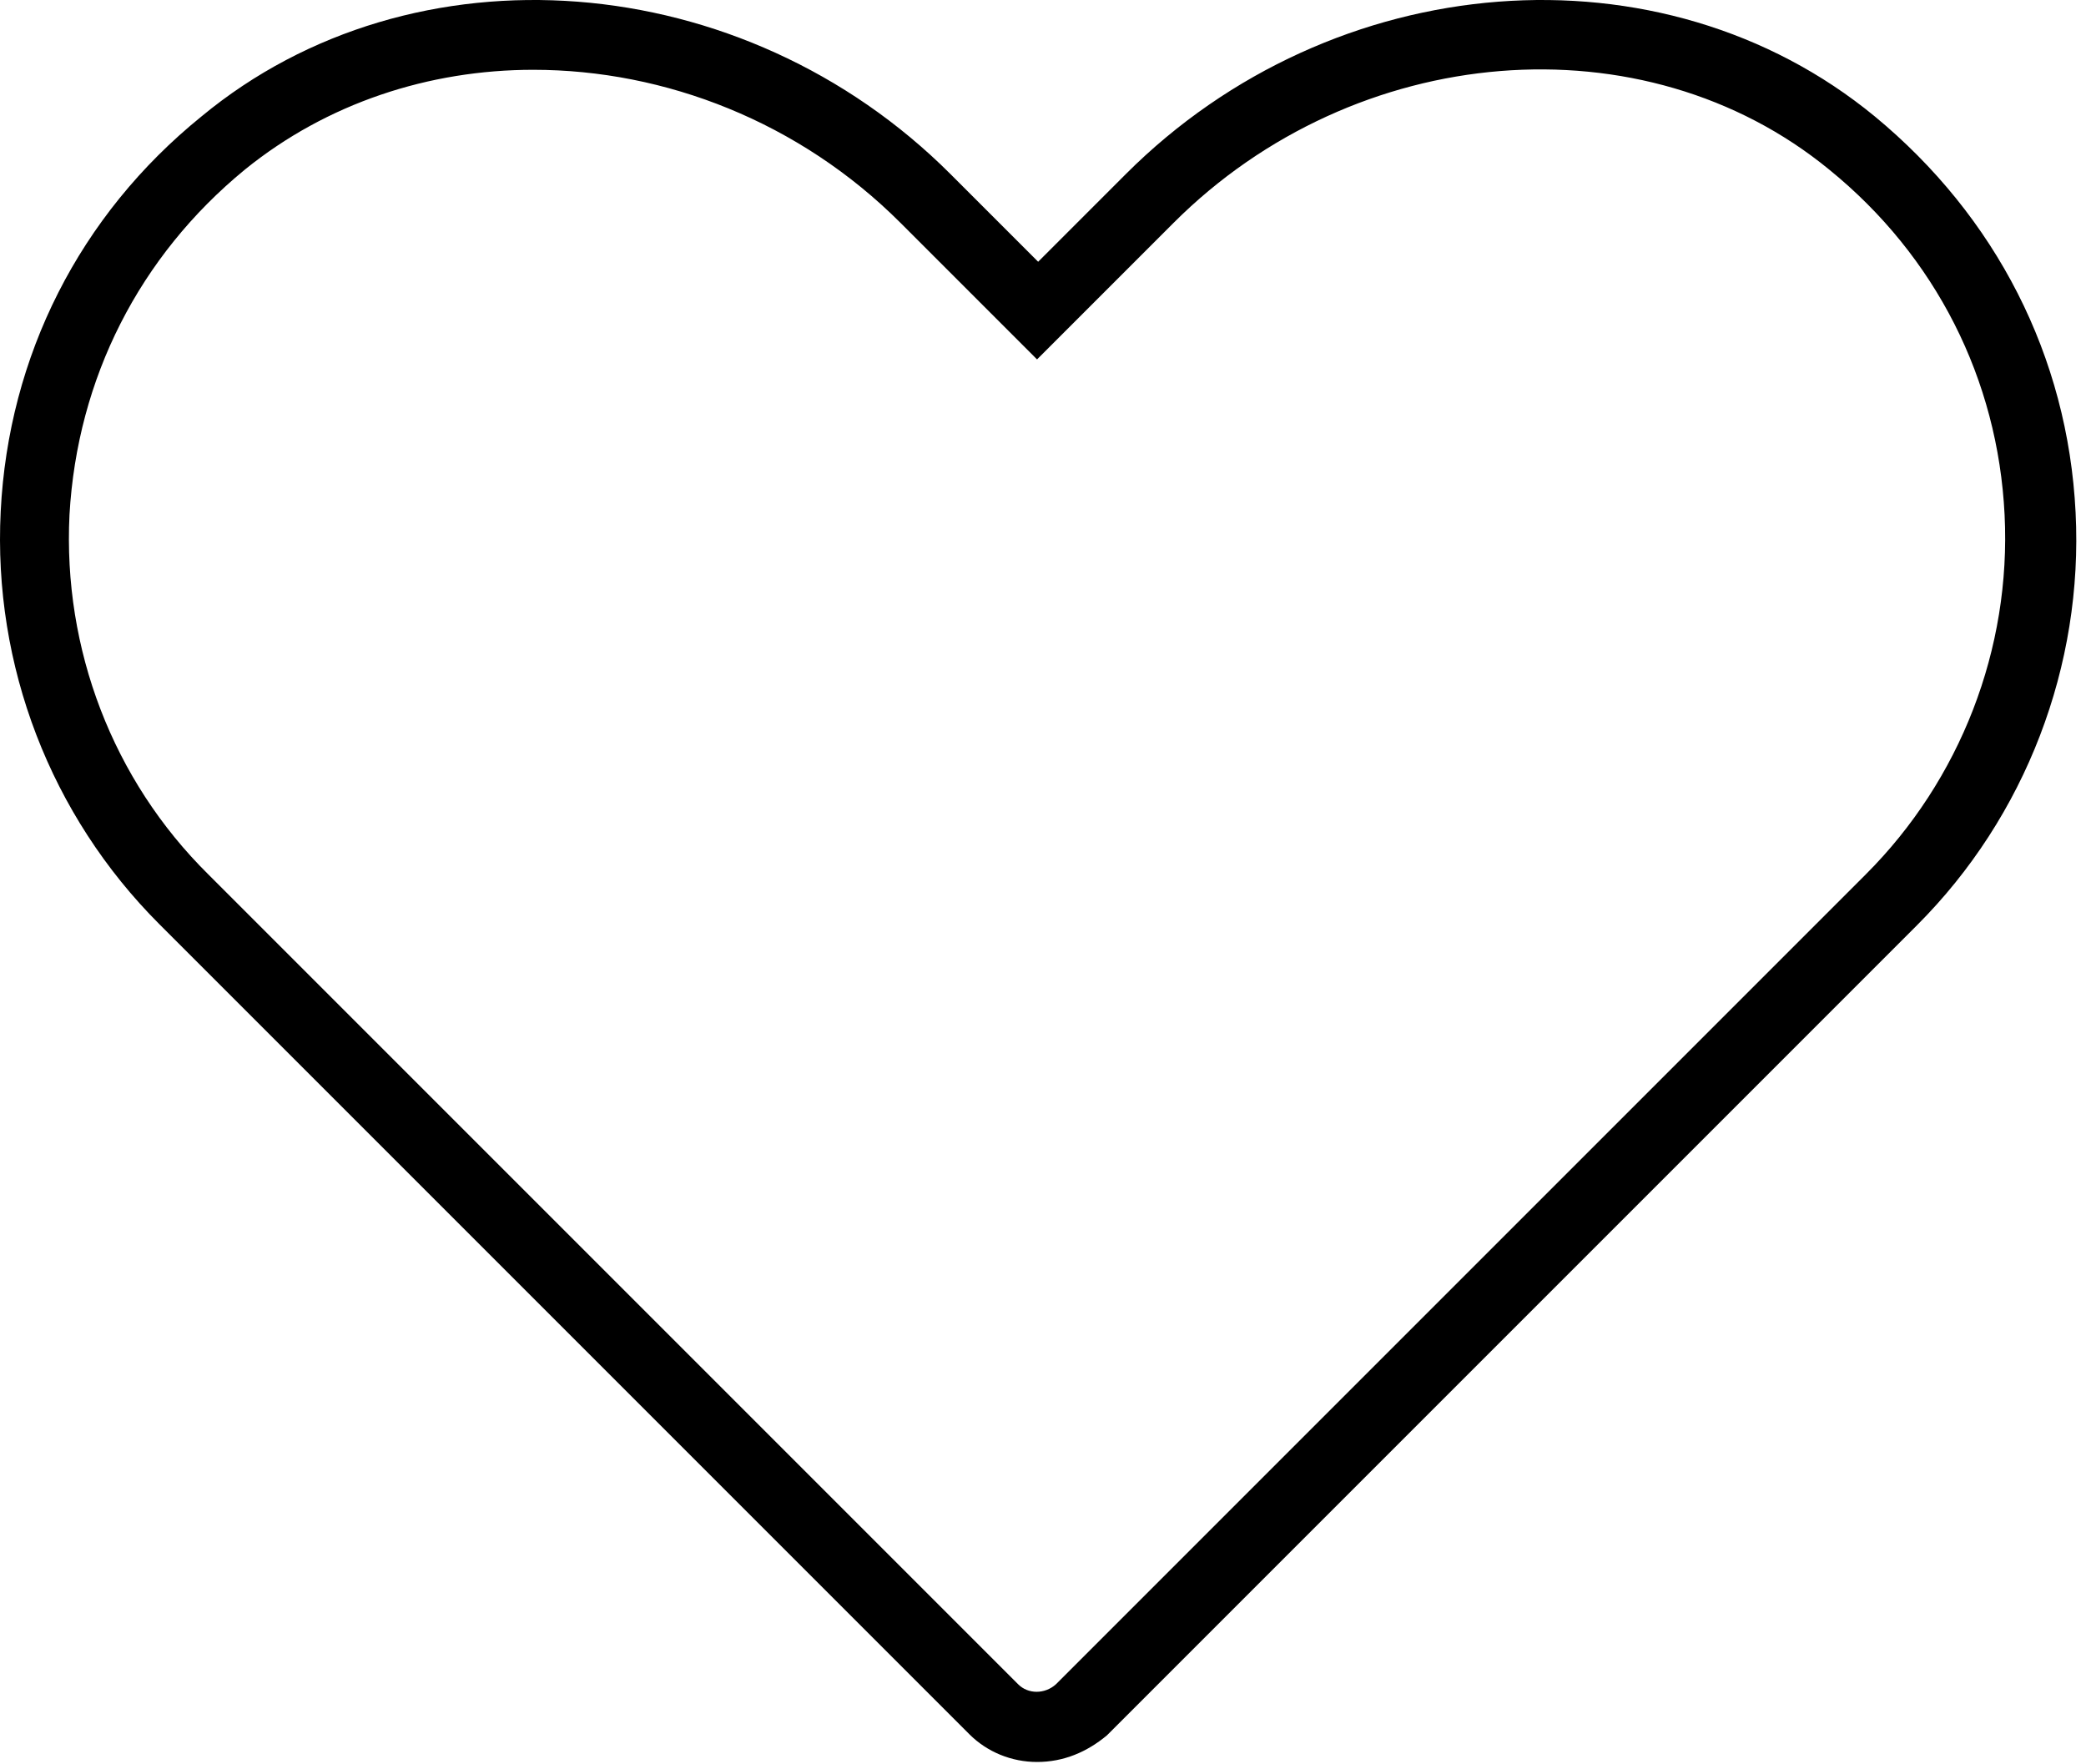 <?xml version="1.0" encoding="UTF-8" standalone="no"?>
<!DOCTYPE svg PUBLIC "-//W3C//DTD SVG 1.1//EN" "http://www.w3.org/Graphics/SVG/1.1/DTD/svg11.dtd">
<svg width="100%" height="100%" viewBox="0 0 188 159" version="1.1" xmlns="http://www.w3.org/2000/svg" xmlns:xlink="http://www.w3.org/1999/xlink" xml:space="preserve" xmlns:serif="http://www.serif.com/" style="fill-rule:evenodd;clip-rule:evenodd;stroke-linejoin:round;stroke-miterlimit:2;">
    <g transform="matrix(1,0,0,1,-48.237,-62.31)">
        <g>
            <path d="M141.7,221.1C139.4,221.1 137.2,220.2 135.6,218.6L62.6,145.6C52.8,135.8 47.6,122.3 48.3,108.4C49,94.4 55.4,81.7 66.4,72.8C85.5,57 115.2,59.3 133.9,78L141.8,85.9L149.7,78C168.4,59.3 198,57 217.2,72.8C228.1,81.8 234.6,94.4 235.3,108.5C236,122.3 230.8,135.9 221,145.7L148,218.7C146.2,220.2 144.1,221.1 141.7,221.1ZM96.3,68.6C86.9,68.6 77.7,71.6 70.3,77.6C60.8,85.4 55.2,96.4 54.5,108.7C53.9,120.8 58.4,132.6 67,141.1L140,214.1C140.9,215 142.4,215 143.4,214.1L216.4,141.1C224.9,132.6 229.5,120.8 228.9,108.7C228.3,96.5 222.7,85.4 213.1,77.6C196.4,63.9 170.4,66 154,82.4L141.7,94.7L129.4,82.4C120.3,73.3 108.2,68.6 96.3,68.6Z" style="fill-rule:nonzero;"/>
        </g>
    </g>
</svg>
